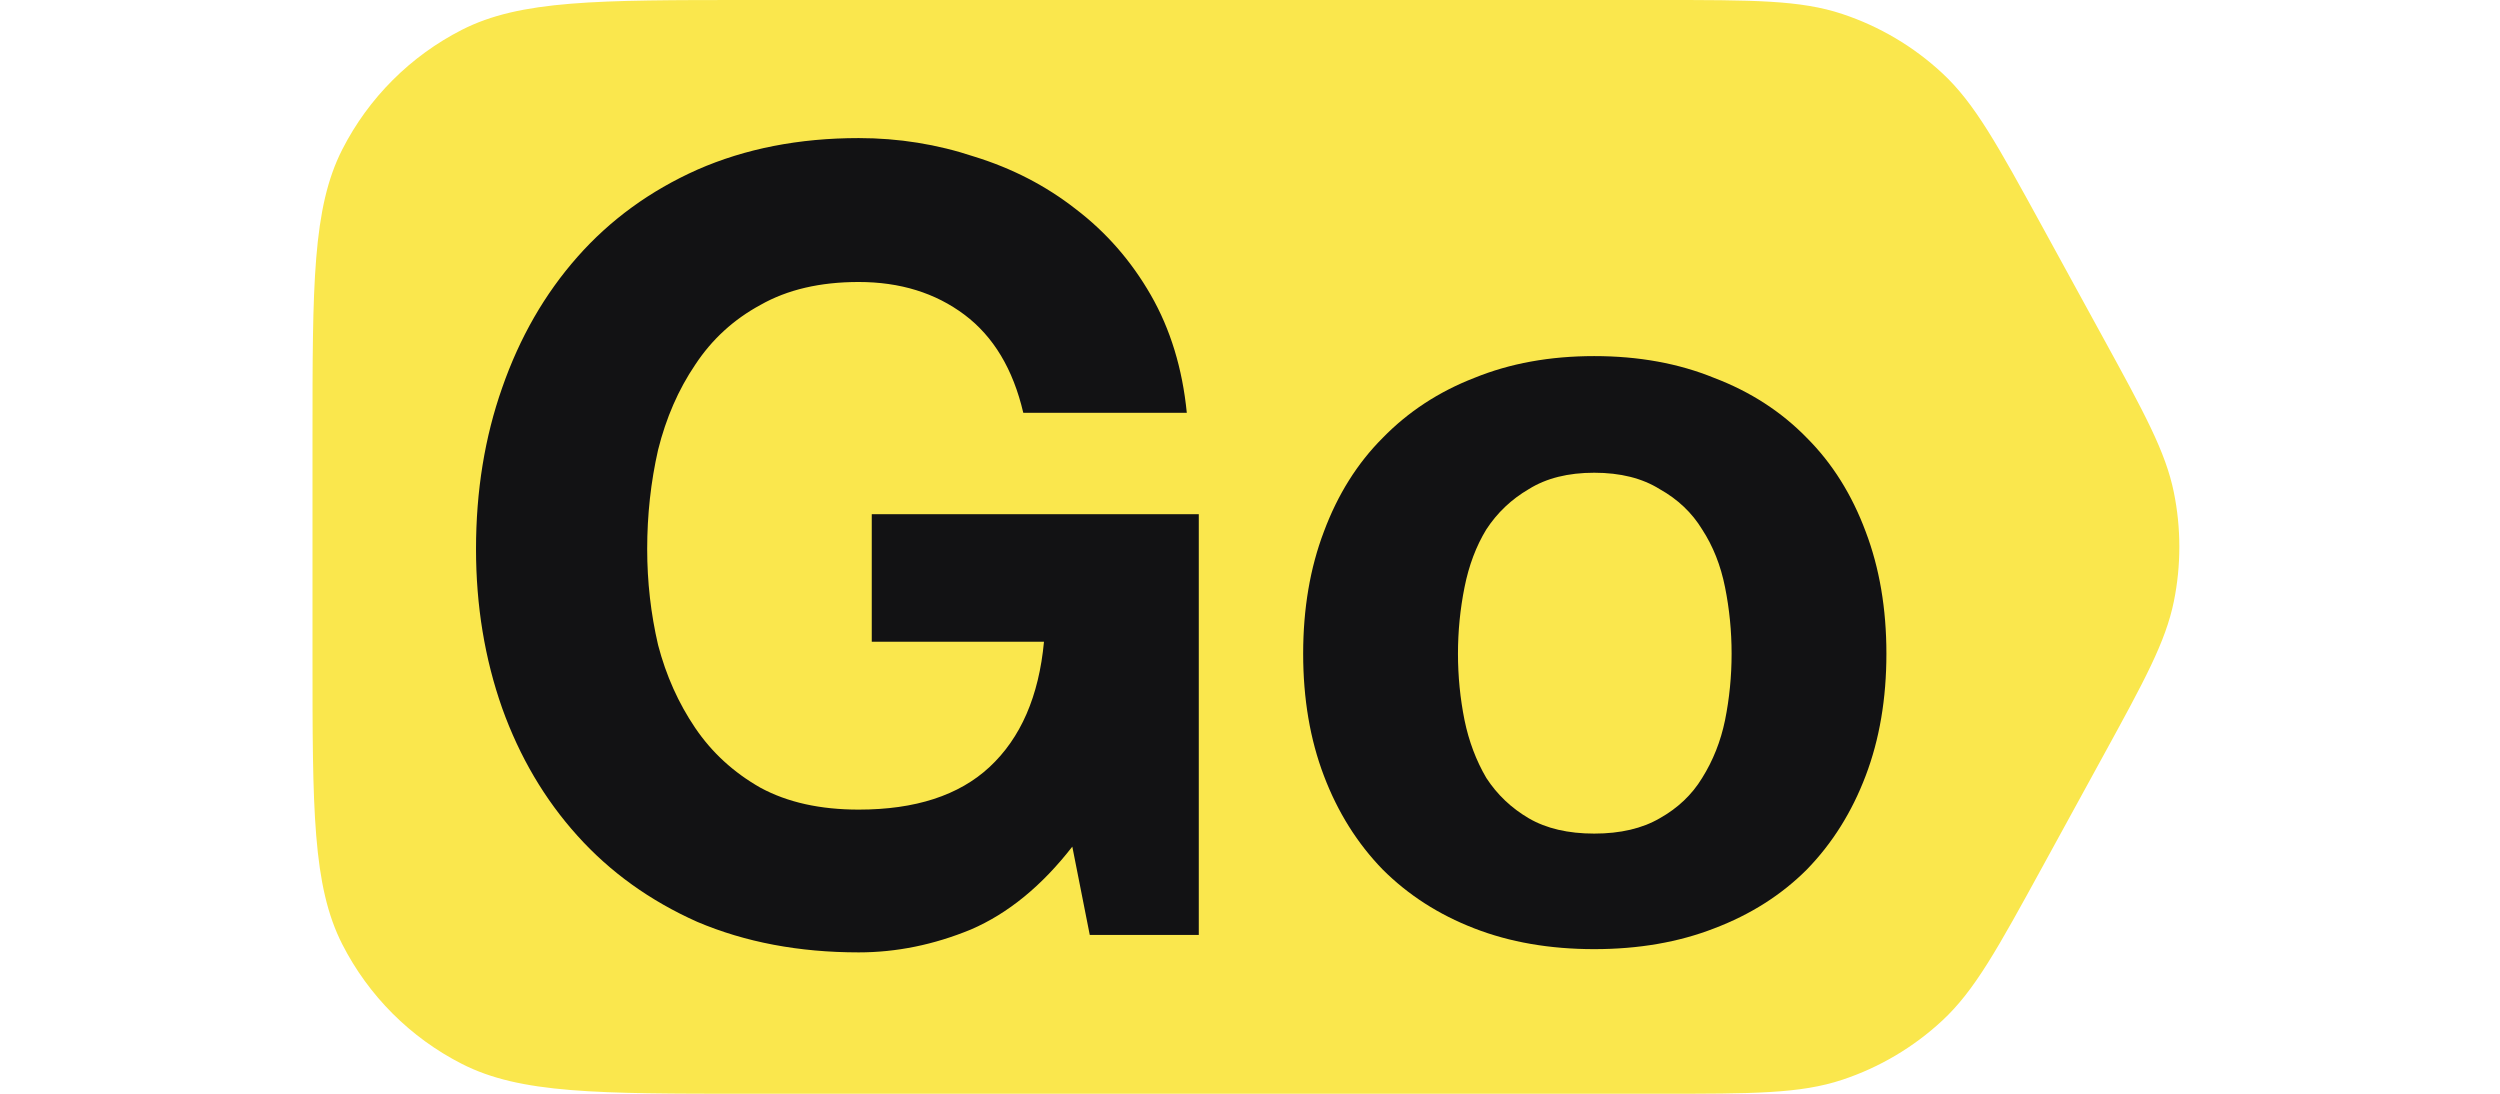 <svg width="64" height="28" viewBox="0 0 48 28" fill="none" xmlns="http://www.w3.org/2000/svg">
<path d="M0 11.208C0 7.285 0 5.323 0.763 3.825C1.435 2.507 2.507 1.435 3.825 0.763C5.323 0 7.285 0 11.208 0H34.464C36.88 0 38.088 0 39.163 0.358C40.115 0.674 40.988 1.191 41.722 1.873C42.553 2.645 43.133 3.704 44.294 5.823L45.823 8.615C46.901 10.582 47.439 11.565 47.651 12.605C47.838 13.526 47.838 14.474 47.651 15.395C47.439 16.435 46.901 17.418 45.823 19.385L44.294 22.177C43.133 24.296 42.553 25.355 41.722 26.127C40.988 26.809 40.115 27.326 39.163 27.642C38.088 28 36.88 28 34.464 28H11.208C7.285 28 5.323 28 3.825 27.236C2.507 26.565 1.435 25.493 0.763 24.175C0 22.677 0 20.715 0 16.792V11.208Z" fill="#FAE74D"/>
<path d="M29.324 16.735C29.324 17.312 29.38 17.879 29.492 18.437C29.603 18.977 29.789 19.47 30.05 19.916C30.329 20.344 30.692 20.688 31.138 20.949C31.585 21.209 32.143 21.34 32.812 21.34C33.482 21.34 34.04 21.209 34.487 20.949C34.952 20.688 35.315 20.344 35.575 19.916C35.854 19.47 36.05 18.977 36.161 18.437C36.273 17.879 36.329 17.312 36.329 16.735C36.329 16.158 36.273 15.591 36.161 15.033C36.05 14.474 35.854 13.981 35.575 13.553C35.315 13.126 34.952 12.781 34.487 12.521C34.04 12.242 33.482 12.102 32.812 12.102C32.143 12.102 31.585 12.242 31.138 12.521C30.692 12.781 30.329 13.126 30.05 13.553C29.789 13.981 29.603 14.474 29.492 15.033C29.38 15.591 29.324 16.158 29.324 16.735ZM25.361 16.735C25.361 15.581 25.538 14.54 25.892 13.609C26.245 12.661 26.747 11.86 27.398 11.209C28.05 10.54 28.831 10.028 29.743 9.674C30.654 9.302 31.678 9.116 32.812 9.116C33.947 9.116 34.971 9.302 35.882 9.674C36.812 10.028 37.603 10.54 38.254 11.209C38.906 11.86 39.408 12.661 39.761 13.609C40.115 14.54 40.292 15.581 40.292 16.735C40.292 17.888 40.115 18.93 39.761 19.86C39.408 20.791 38.906 21.591 38.254 22.261C37.603 22.912 36.812 23.414 35.882 23.767C34.971 24.121 33.947 24.298 32.812 24.298C31.678 24.298 30.654 24.121 29.743 23.767C28.831 23.414 28.05 22.912 27.398 22.261C26.747 21.591 26.245 20.791 25.892 19.86C25.538 18.93 25.361 17.888 25.361 16.735Z" fill="#121214"/>
<path d="M19.451 21.674C18.67 22.679 17.805 23.386 16.856 23.795C15.907 24.186 14.949 24.381 13.982 24.381C12.456 24.381 11.079 24.121 9.851 23.6C8.642 23.061 7.619 22.326 6.782 21.395C5.944 20.465 5.303 19.377 4.856 18.13C4.41 16.865 4.186 15.507 4.186 14.056C4.186 12.567 4.41 11.191 4.856 9.926C5.303 8.642 5.944 7.526 6.782 6.577C7.619 5.628 8.642 4.884 9.851 4.344C11.079 3.805 12.456 3.535 13.982 3.535C15.005 3.535 15.991 3.693 16.94 4.009C17.907 4.307 18.772 4.753 19.535 5.349C20.317 5.944 20.959 6.679 21.461 7.553C21.963 8.428 22.27 9.433 22.382 10.567H18.196C17.935 9.451 17.433 8.614 16.689 8.056C15.944 7.498 15.042 7.219 13.982 7.219C12.996 7.219 12.159 7.414 11.47 7.805C10.782 8.177 10.224 8.688 9.796 9.339C9.368 9.972 9.051 10.698 8.847 11.516C8.661 12.335 8.568 13.181 8.568 14.056C8.568 14.893 8.661 15.712 8.847 16.512C9.051 17.293 9.368 18 9.796 18.633C10.224 19.265 10.782 19.777 11.47 20.167C12.159 20.54 12.996 20.726 13.982 20.726C15.433 20.726 16.549 20.363 17.331 19.637C18.131 18.893 18.596 17.823 18.726 16.428H14.317V13.163H22.689V23.935H19.898L19.451 21.674Z" fill="#121214"/>
</svg>
